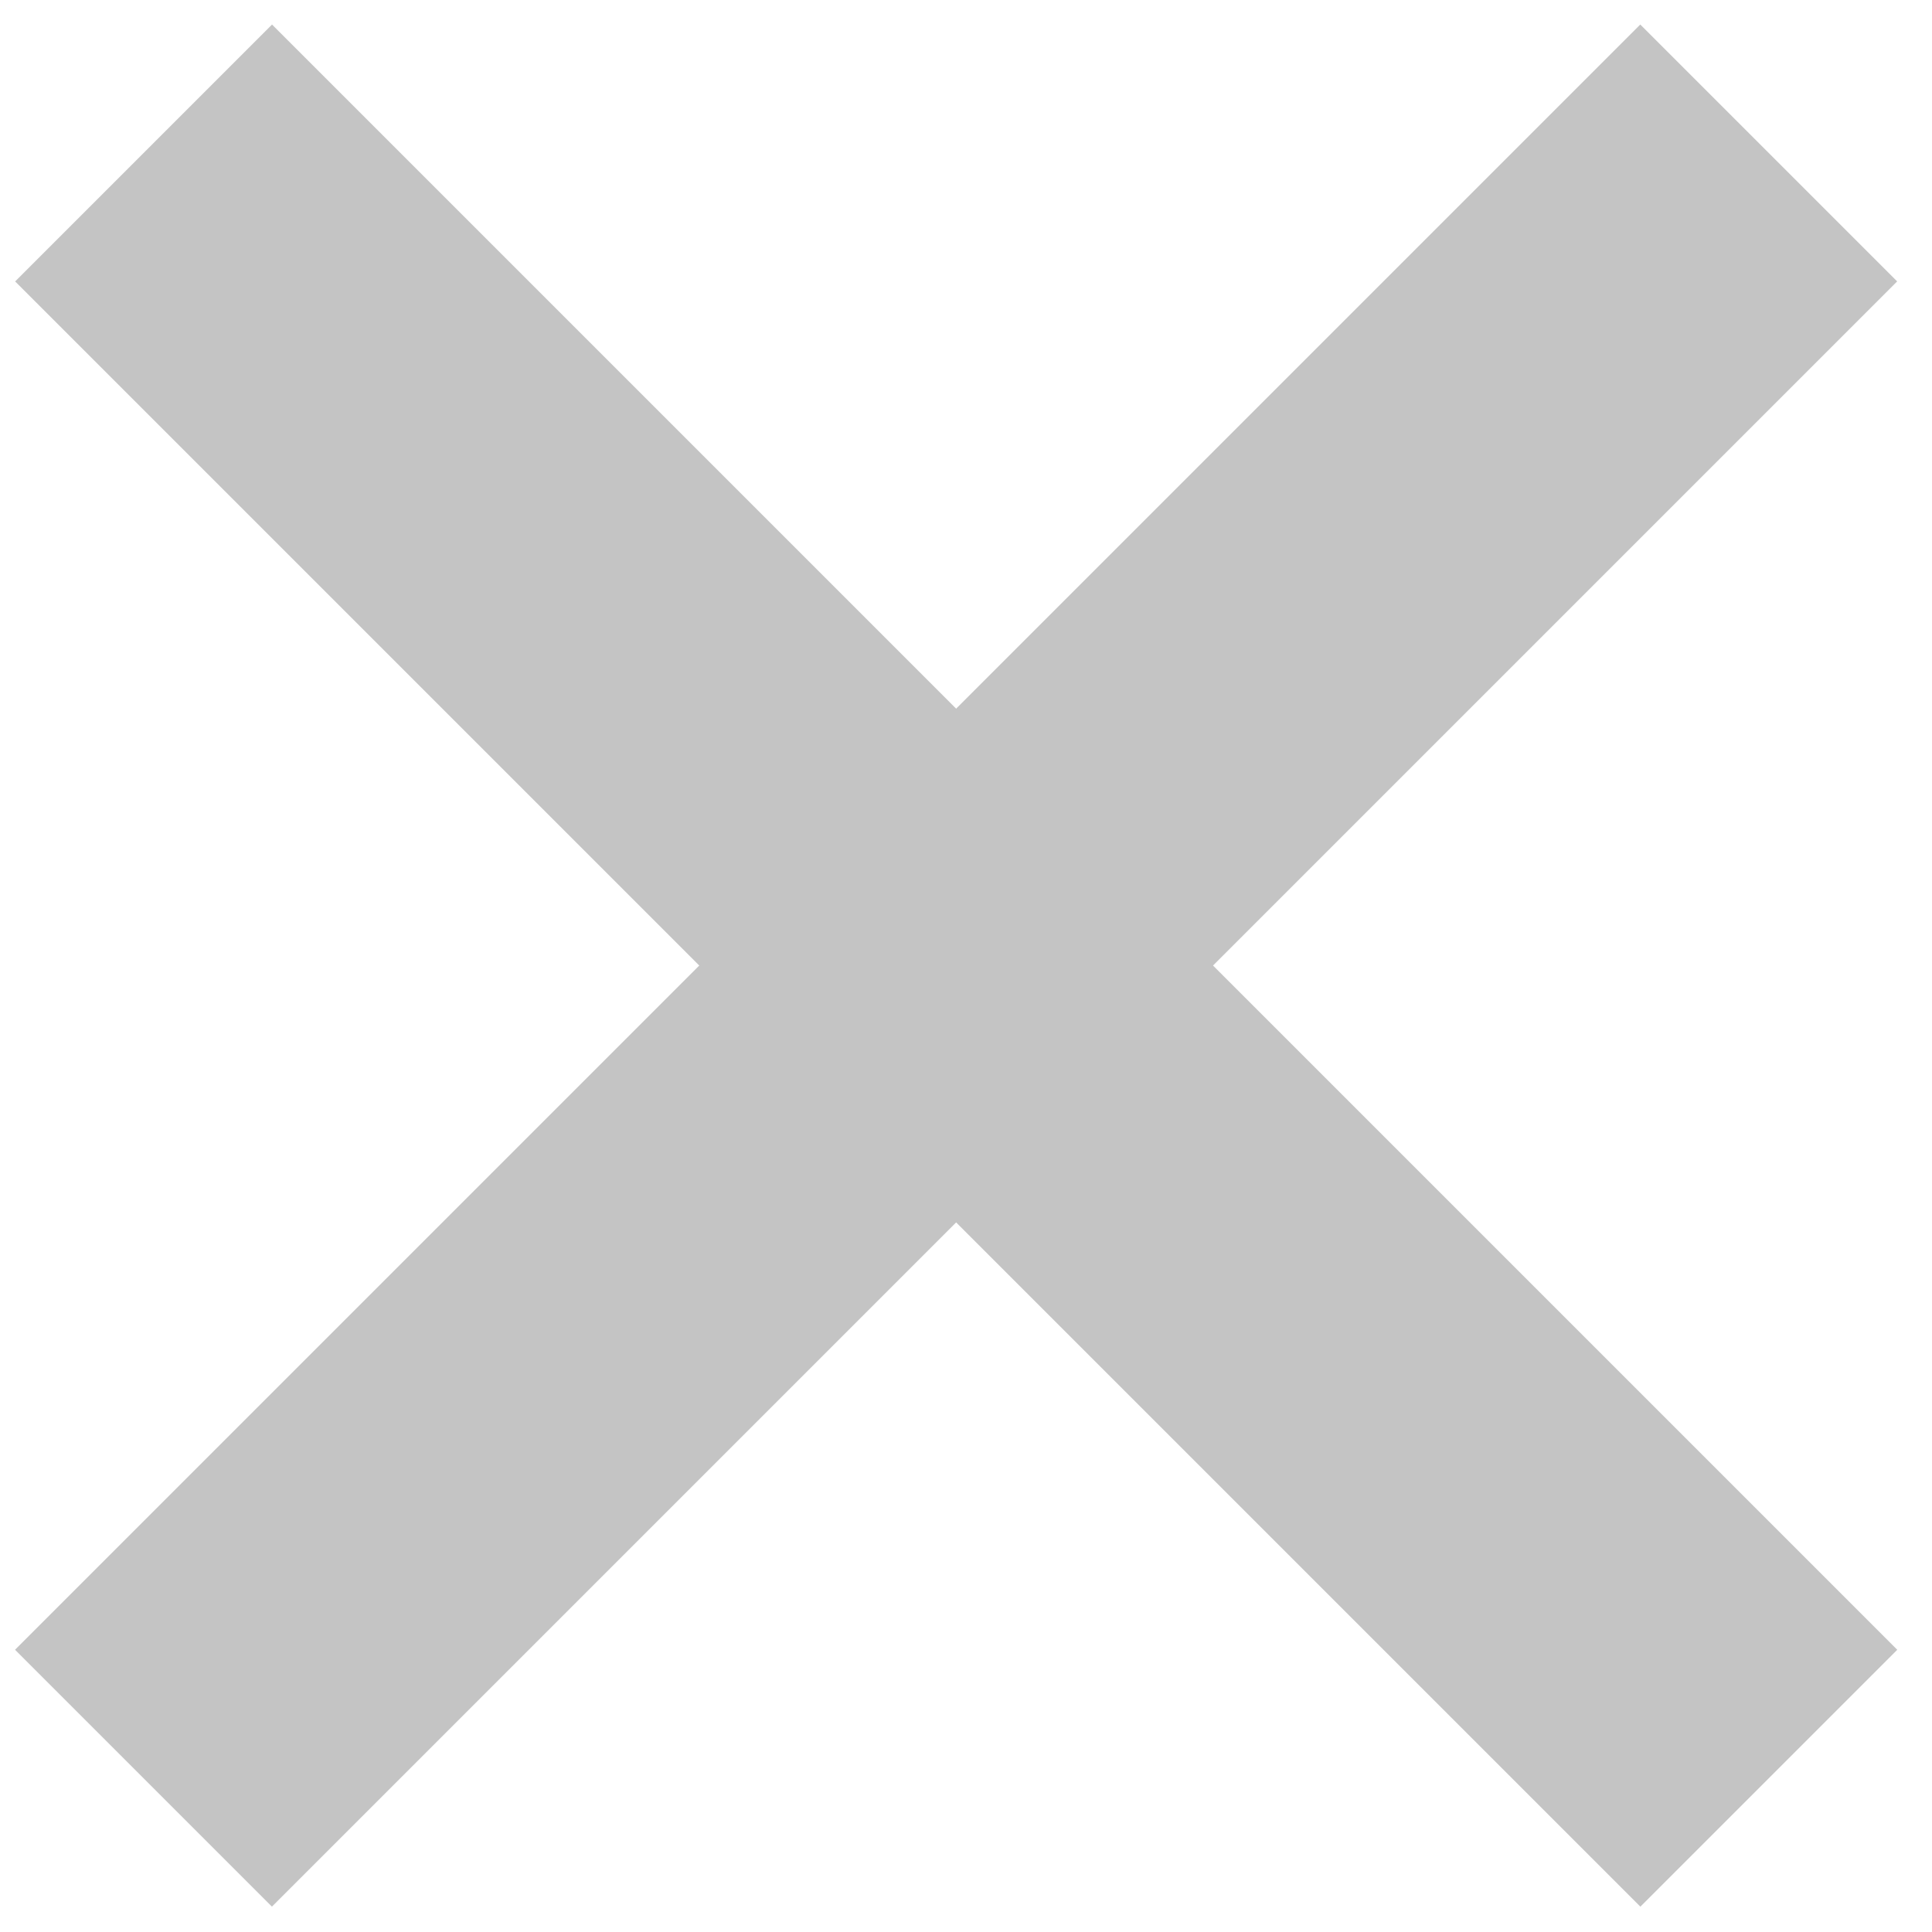 <svg width="24" height="24" viewBox="0 0 24 24" fill="none" xmlns="http://www.w3.org/2000/svg">
    <rect width="4.513" height="28.552" transform="translate(0.188 3.496) rotate(-45)" fill="#C4C4C4"/>
    <rect width="4.513" height="28.552" transform="translate(3.378 23.685) rotate(-135)" fill="#C4C4C4"/>
</svg>
